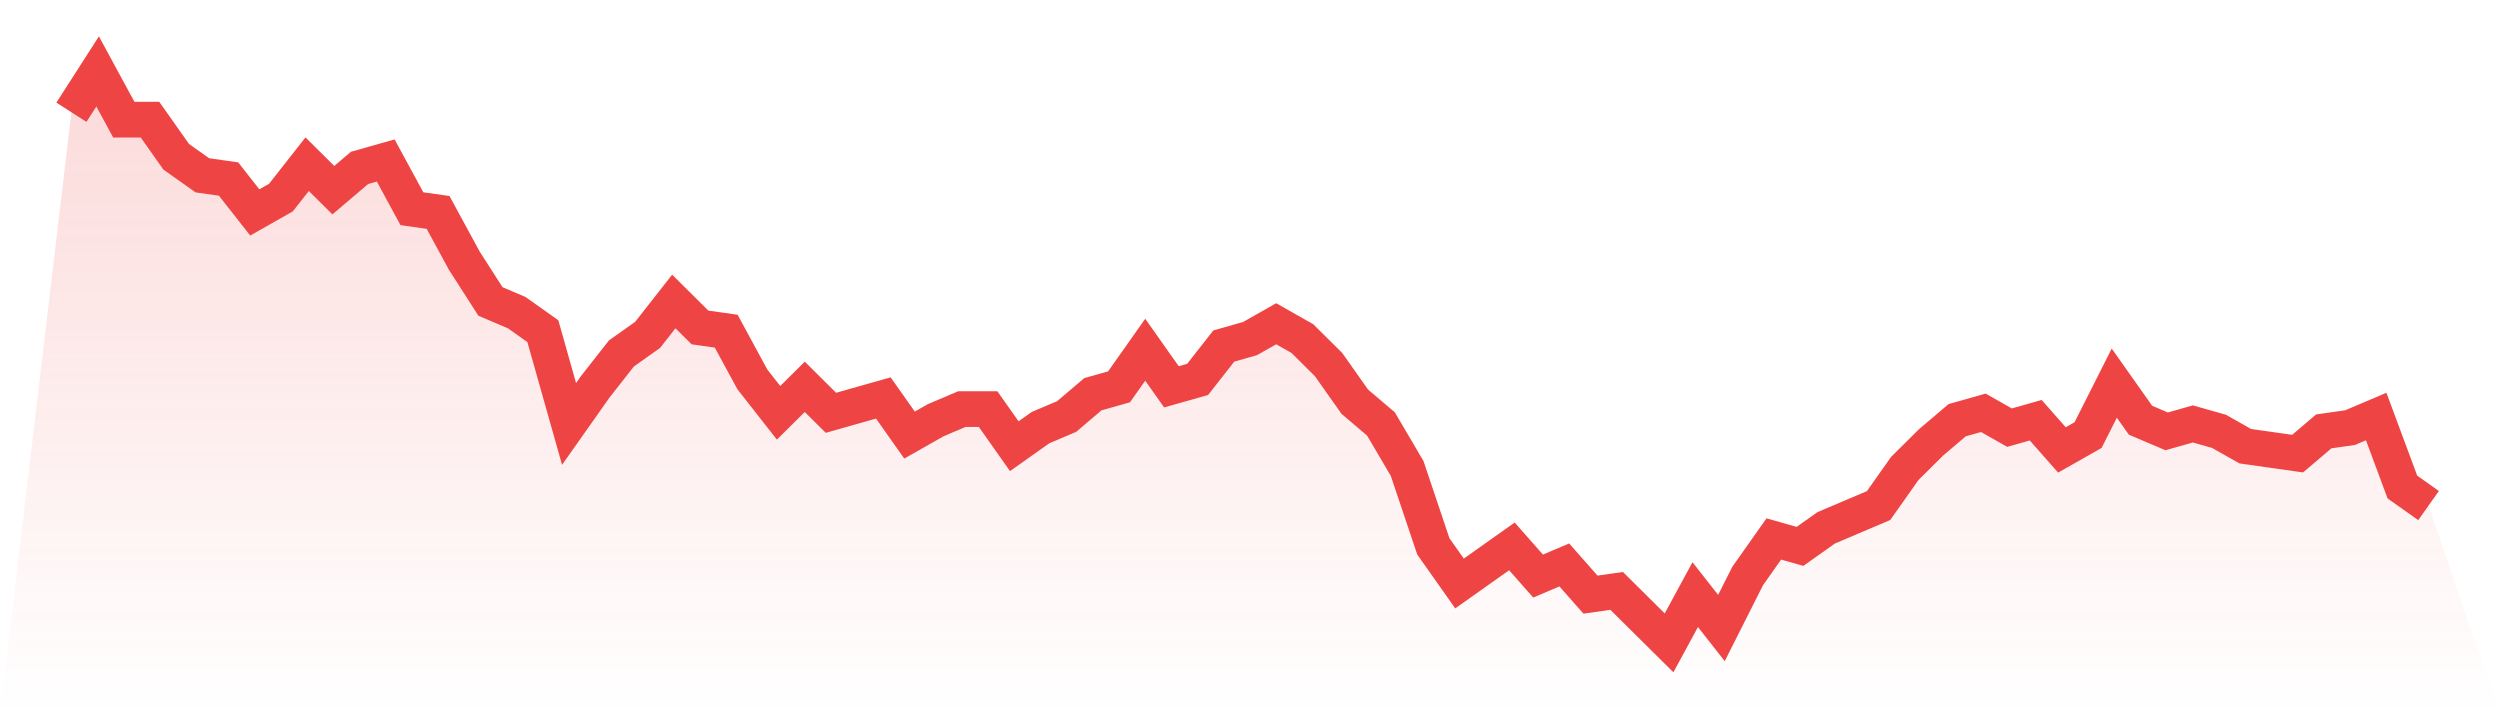 <svg viewBox="0 0 140 40" xmlns="http://www.w3.org/2000/svg">
<defs>
<linearGradient id="gradient" x1="0" x2="0" y1="0" y2="1">
<stop offset="0%" stop-color="#ef4444" stop-opacity="0.2"/>
<stop offset="100%" stop-color="#ef4444" stop-opacity="0"/>
</linearGradient>
</defs>
<path d="M4,6.286 L4,6.286 L5.467,4 L6.933,6.701 L8.4,6.701 L9.867,8.779 L11.333,9.818 L12.8,10.026 L14.267,11.896 L15.733,11.065 L17.2,9.195 L18.667,10.649 L20.133,9.403 L21.6,8.987 L23.067,11.688 L24.533,11.896 L26,14.597 L27.467,16.883 L28.933,17.506 L30.4,18.545 L31.867,23.74 L33.333,21.662 L34.8,19.792 L36.267,18.753 L37.733,16.883 L39.2,18.338 L40.667,18.545 L42.133,21.247 L43.6,23.117 L45.067,21.662 L46.533,23.117 L48,22.701 L49.467,22.286 L50.933,24.364 L52.4,23.532 L53.867,22.909 L55.333,22.909 L56.8,24.987 L58.267,23.948 L59.733,23.325 L61.2,22.078 L62.667,21.662 L64.133,19.584 L65.6,21.662 L67.067,21.247 L68.533,19.377 L70,18.961 L71.467,18.13 L72.933,18.961 L74.4,20.416 L75.867,22.494 L77.333,23.74 L78.8,26.234 L80.267,30.597 L81.733,32.675 L83.2,31.636 L84.667,30.597 L86.133,32.26 L87.6,31.636 L89.067,33.299 L90.533,33.091 L92,34.545 L93.467,36 L94.933,33.299 L96.4,35.169 L97.867,32.26 L99.333,30.182 L100.8,30.597 L102.267,29.558 L103.733,28.935 L105.2,28.312 L106.667,26.234 L108.133,24.779 L109.6,23.532 L111.067,23.117 L112.533,23.948 L114,23.532 L115.467,25.195 L116.933,24.364 L118.4,21.455 L119.867,23.532 L121.333,24.156 L122.8,23.74 L124.267,24.156 L125.733,24.987 L127.2,25.195 L128.667,25.403 L130.133,24.156 L131.6,23.948 L133.067,23.325 L134.533,27.273 L136,28.312 L140,40 L0,40 z" fill="url(#gradient)"/>
<path d="M4,6.286 L4,6.286 L5.467,4 L6.933,6.701 L8.4,6.701 L9.867,8.779 L11.333,9.818 L12.8,10.026 L14.267,11.896 L15.733,11.065 L17.2,9.195 L18.667,10.649 L20.133,9.403 L21.6,8.987 L23.067,11.688 L24.533,11.896 L26,14.597 L27.467,16.883 L28.933,17.506 L30.4,18.545 L31.867,23.74 L33.333,21.662 L34.8,19.792 L36.267,18.753 L37.733,16.883 L39.2,18.338 L40.667,18.545 L42.133,21.247 L43.6,23.117 L45.067,21.662 L46.533,23.117 L48,22.701 L49.467,22.286 L50.933,24.364 L52.4,23.532 L53.867,22.909 L55.333,22.909 L56.8,24.987 L58.267,23.948 L59.733,23.325 L61.2,22.078 L62.667,21.662 L64.133,19.584 L65.6,21.662 L67.067,21.247 L68.533,19.377 L70,18.961 L71.467,18.13 L72.933,18.961 L74.4,20.416 L75.867,22.494 L77.333,23.74 L78.8,26.234 L80.267,30.597 L81.733,32.675 L83.2,31.636 L84.667,30.597 L86.133,32.26 L87.6,31.636 L89.067,33.299 L90.533,33.091 L92,34.545 L93.467,36 L94.933,33.299 L96.4,35.169 L97.867,32.26 L99.333,30.182 L100.8,30.597 L102.267,29.558 L103.733,28.935 L105.2,28.312 L106.667,26.234 L108.133,24.779 L109.6,23.532 L111.067,23.117 L112.533,23.948 L114,23.532 L115.467,25.195 L116.933,24.364 L118.4,21.455 L119.867,23.532 L121.333,24.156 L122.8,23.74 L124.267,24.156 L125.733,24.987 L127.2,25.195 L128.667,25.403 L130.133,24.156 L131.6,23.948 L133.067,23.325 L134.533,27.273 L136,28.312" fill="none" stroke="#ef4444" stroke-width="2"/>
</svg>